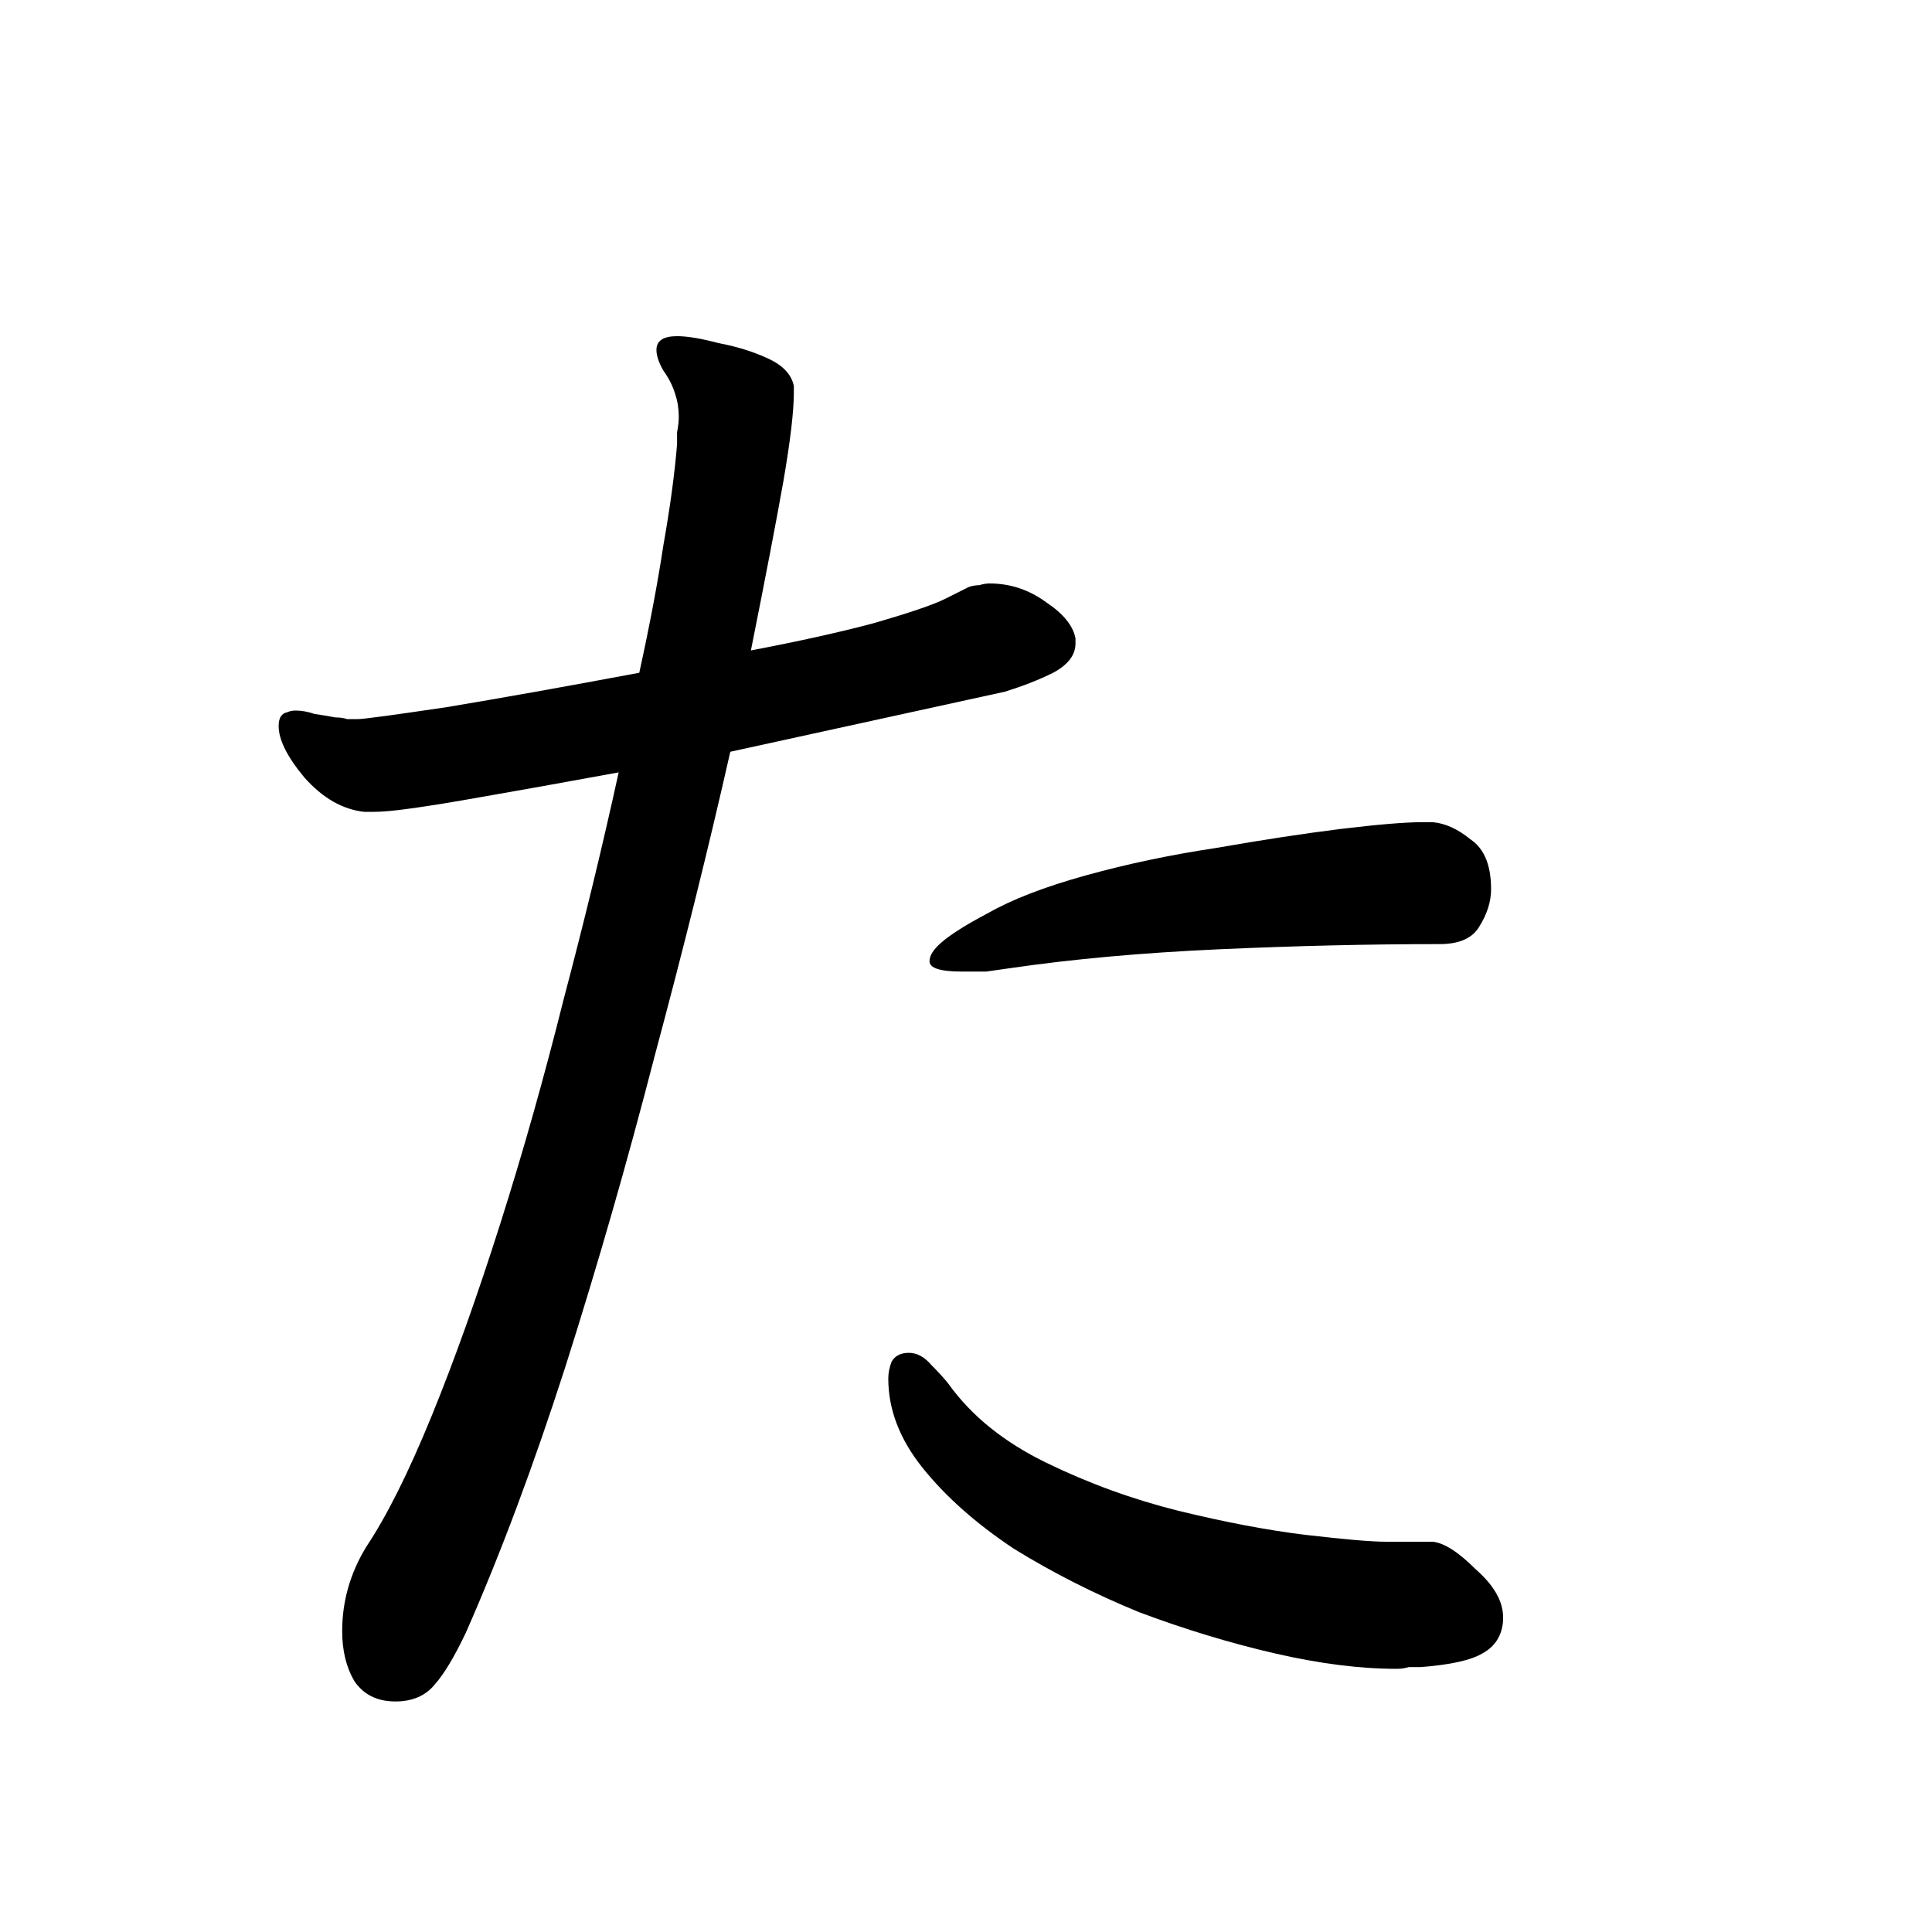 <svg viewBox="0 0 36 36" fill="none" xmlns="http://www.w3.org/2000/svg">
<rect width="36" height="36" fill="white"/>
<path d="M20.04 11.992C20.04 12.205 19.901 12.387 19.624 12.536C19.368 12.664 19.069 12.781 18.728 12.888L13.608 14.008C13.203 15.8 12.733 17.688 12.2 19.672C11.688 21.656 11.133 23.587 10.536 25.464C9.939 27.32 9.32 28.973 8.68 30.424C8.467 30.872 8.275 31.192 8.104 31.384C7.933 31.597 7.688 31.704 7.368 31.704C7.027 31.704 6.771 31.576 6.6 31.32C6.451 31.064 6.376 30.755 6.376 30.392C6.376 29.837 6.525 29.315 6.824 28.824C7.208 28.248 7.613 27.437 8.04 26.392C8.467 25.347 8.893 24.152 9.32 22.808C9.747 21.464 10.141 20.067 10.504 18.616C10.888 17.165 11.229 15.757 11.528 14.392C10.483 14.584 9.651 14.733 9.032 14.84C8.435 14.947 7.976 15.021 7.656 15.064C7.357 15.107 7.123 15.128 6.952 15.128H6.792C6.387 15.085 6.013 14.872 5.672 14.488C5.352 14.104 5.192 13.784 5.192 13.528C5.192 13.379 5.245 13.293 5.352 13.272C5.395 13.251 5.448 13.24 5.512 13.24C5.619 13.24 5.736 13.261 5.864 13.304C6.013 13.325 6.141 13.347 6.248 13.368C6.333 13.368 6.408 13.379 6.472 13.4C6.536 13.4 6.6 13.4 6.664 13.4C6.771 13.4 7.325 13.325 8.328 13.176C9.352 13.005 10.547 12.792 11.912 12.536C12.104 11.661 12.253 10.872 12.36 10.168C12.488 9.443 12.573 8.813 12.616 8.28C12.616 8.216 12.616 8.141 12.616 8.056C12.637 7.949 12.648 7.853 12.648 7.768C12.648 7.619 12.627 7.48 12.584 7.352C12.541 7.203 12.467 7.053 12.36 6.904C12.275 6.755 12.232 6.627 12.232 6.52C12.232 6.349 12.36 6.264 12.616 6.264C12.808 6.264 13.064 6.307 13.384 6.392C13.725 6.456 14.035 6.552 14.312 6.68C14.589 6.808 14.749 6.979 14.792 7.192V7.32C14.792 7.661 14.728 8.205 14.6 8.952C14.472 9.677 14.269 10.733 13.992 12.12C14.888 11.949 15.656 11.779 16.296 11.608C16.957 11.416 17.395 11.267 17.608 11.16L18.056 10.936C18.12 10.915 18.184 10.904 18.248 10.904C18.312 10.883 18.376 10.872 18.44 10.872C18.824 10.872 19.176 10.989 19.496 11.224C19.816 11.437 19.997 11.661 20.04 11.896V11.992ZM26.696 15.32C26.931 15.341 27.165 15.448 27.4 15.64C27.656 15.811 27.784 16.12 27.784 16.568C27.784 16.803 27.709 17.037 27.56 17.272C27.432 17.485 27.187 17.592 26.824 17.592C25.523 17.592 24.157 17.624 22.728 17.688C21.299 17.752 19.997 17.869 18.824 18.04C18.675 18.061 18.525 18.083 18.376 18.104C18.227 18.104 18.077 18.104 17.928 18.104C17.523 18.104 17.32 18.04 17.32 17.912C17.32 17.805 17.395 17.688 17.544 17.56C17.715 17.411 18.003 17.229 18.408 17.016C18.856 16.76 19.464 16.525 20.232 16.312C21 16.099 21.811 15.928 22.664 15.8C23.517 15.651 24.285 15.533 24.968 15.448C25.672 15.363 26.184 15.32 26.504 15.32H26.696ZM28.008 30.2C27.987 30.477 27.859 30.68 27.624 30.808C27.411 30.936 27.027 31.021 26.472 31.064C26.387 31.064 26.312 31.064 26.248 31.064C26.184 31.085 26.109 31.096 26.024 31.096C25.341 31.096 24.584 31 23.752 30.808C22.92 30.616 22.077 30.36 21.224 30.04C20.392 29.699 19.613 29.304 18.888 28.856C18.184 28.387 17.619 27.885 17.192 27.352C16.765 26.819 16.552 26.264 16.552 25.688C16.552 25.581 16.573 25.475 16.616 25.368C16.68 25.261 16.787 25.208 16.936 25.208C17.085 25.208 17.224 25.283 17.352 25.432C17.48 25.56 17.587 25.677 17.672 25.784C18.099 26.381 18.707 26.872 19.496 27.256C20.285 27.64 21.107 27.939 21.96 28.152C22.835 28.365 23.624 28.515 24.328 28.6C25.053 28.685 25.555 28.728 25.832 28.728H26.696C26.909 28.749 27.176 28.92 27.496 29.24C27.837 29.539 28.008 29.837 28.008 30.136V30.2Z" fill="black"/>
</svg>
